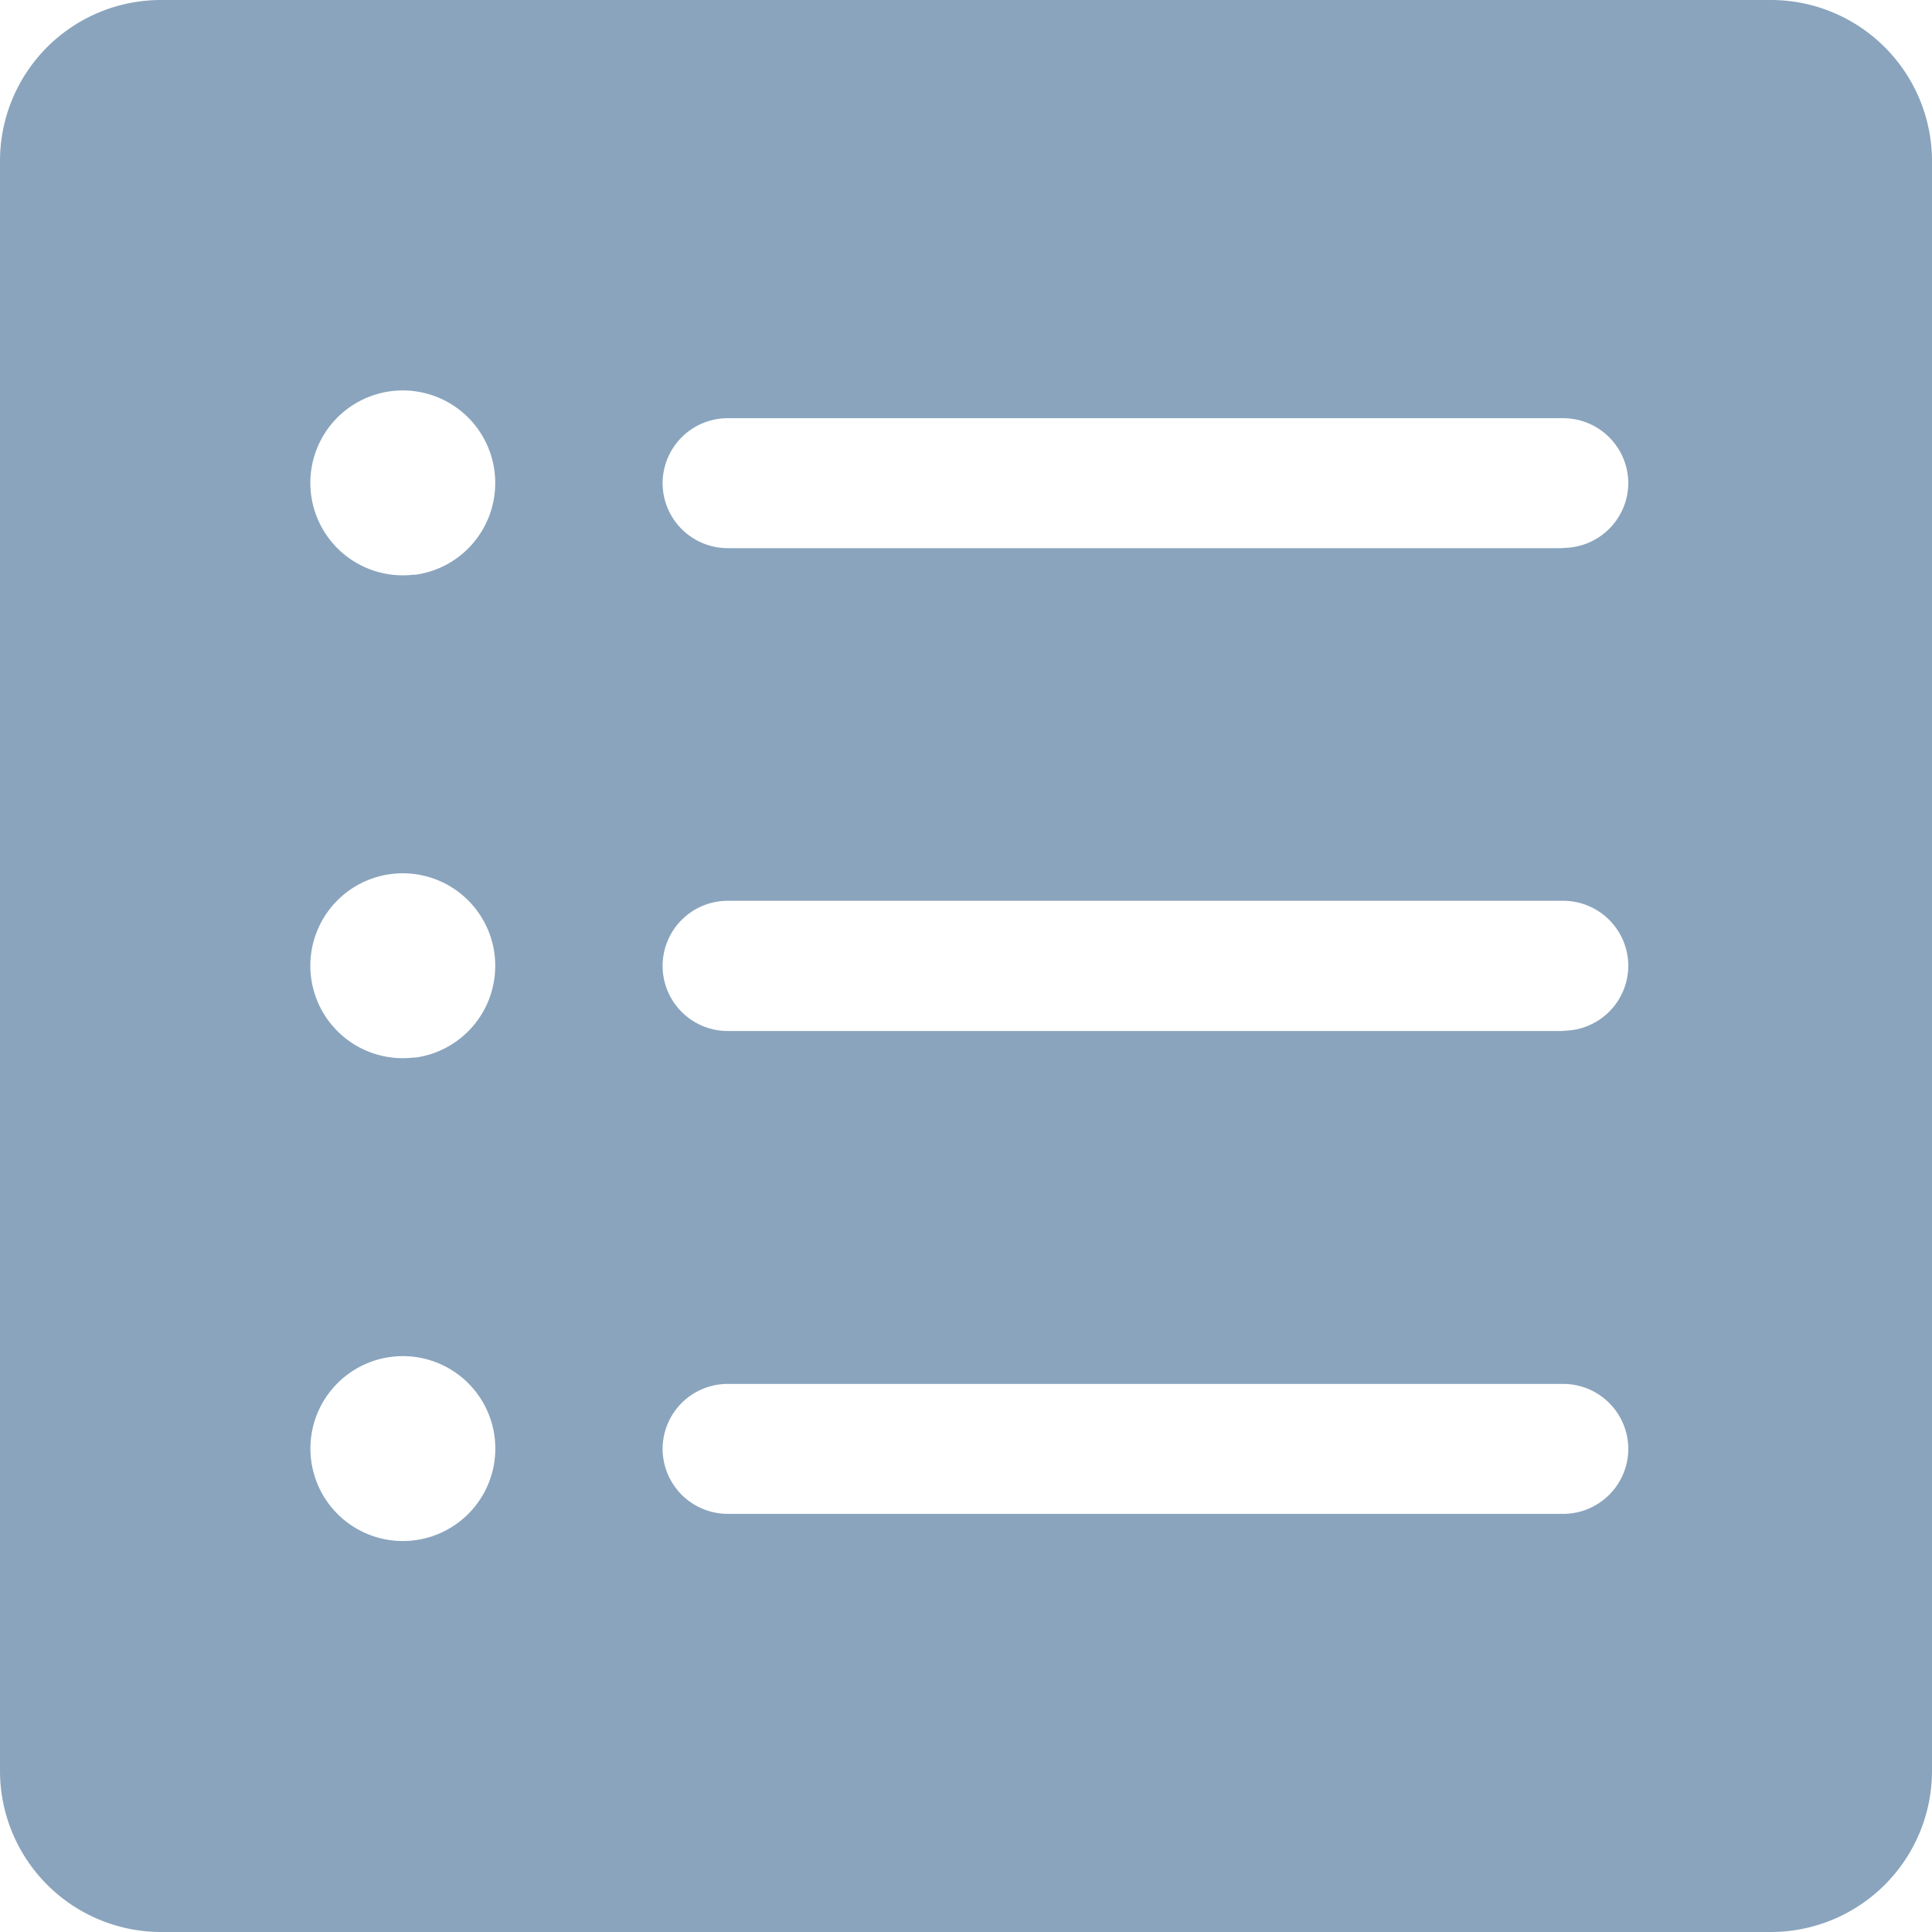 <svg xmlns="http://www.w3.org/2000/svg" width="29.257" height="29.257" viewBox="0 0 29.257 29.257">
  <g id="グループ_13" data-name="グループ 13" transform="translate(-880 -2324.743)">
    <path id="Icon_ionic-ios-list-box" data-name="Icon ionic-ios-list-box" d="M3.375,5.815V30.192a2.441,2.441,0,0,0,2.44,2.44H30.192a2.441,2.441,0,0,0,2.44-2.44V5.815a2.441,2.441,0,0,0-2.44-2.44H5.815A2.437,2.437,0,0,0,3.375,5.815ZM9.654,26.7A1.4,1.4,0,1,1,10.863,25.5,1.4,1.4,0,0,1,9.654,26.7Zm0-7.312a1.4,1.4,0,1,1,1.209-1.209A1.4,1.4,0,0,1,9.654,19.392Zm0-7.312a1.4,1.4,0,1,1,1.209-1.209A1.4,1.4,0,0,1,9.654,12.08ZM27.049,26.3H14.393a.987.987,0,0,1-.984-.984h0a.987.987,0,0,1,.984-.984H27.049a.987.987,0,0,1,.984.984h0A.987.987,0,0,1,27.049,26.3Zm0-7.312H14.393A.987.987,0,0,1,13.409,18h0a.987.987,0,0,1,.984-.984H27.049a.987.987,0,0,1,.984.984h0A.987.987,0,0,1,27.049,18.984Zm0-7.312H14.393a.987.987,0,0,1-.984-.984h0a.987.987,0,0,1,.984-.984H27.049a.987.987,0,0,1,.984.984h0A.987.987,0,0,1,27.049,11.672Z" transform="translate(876.625 2321.368)" fill="#8aa4bd"/>
  </g>
</svg>
